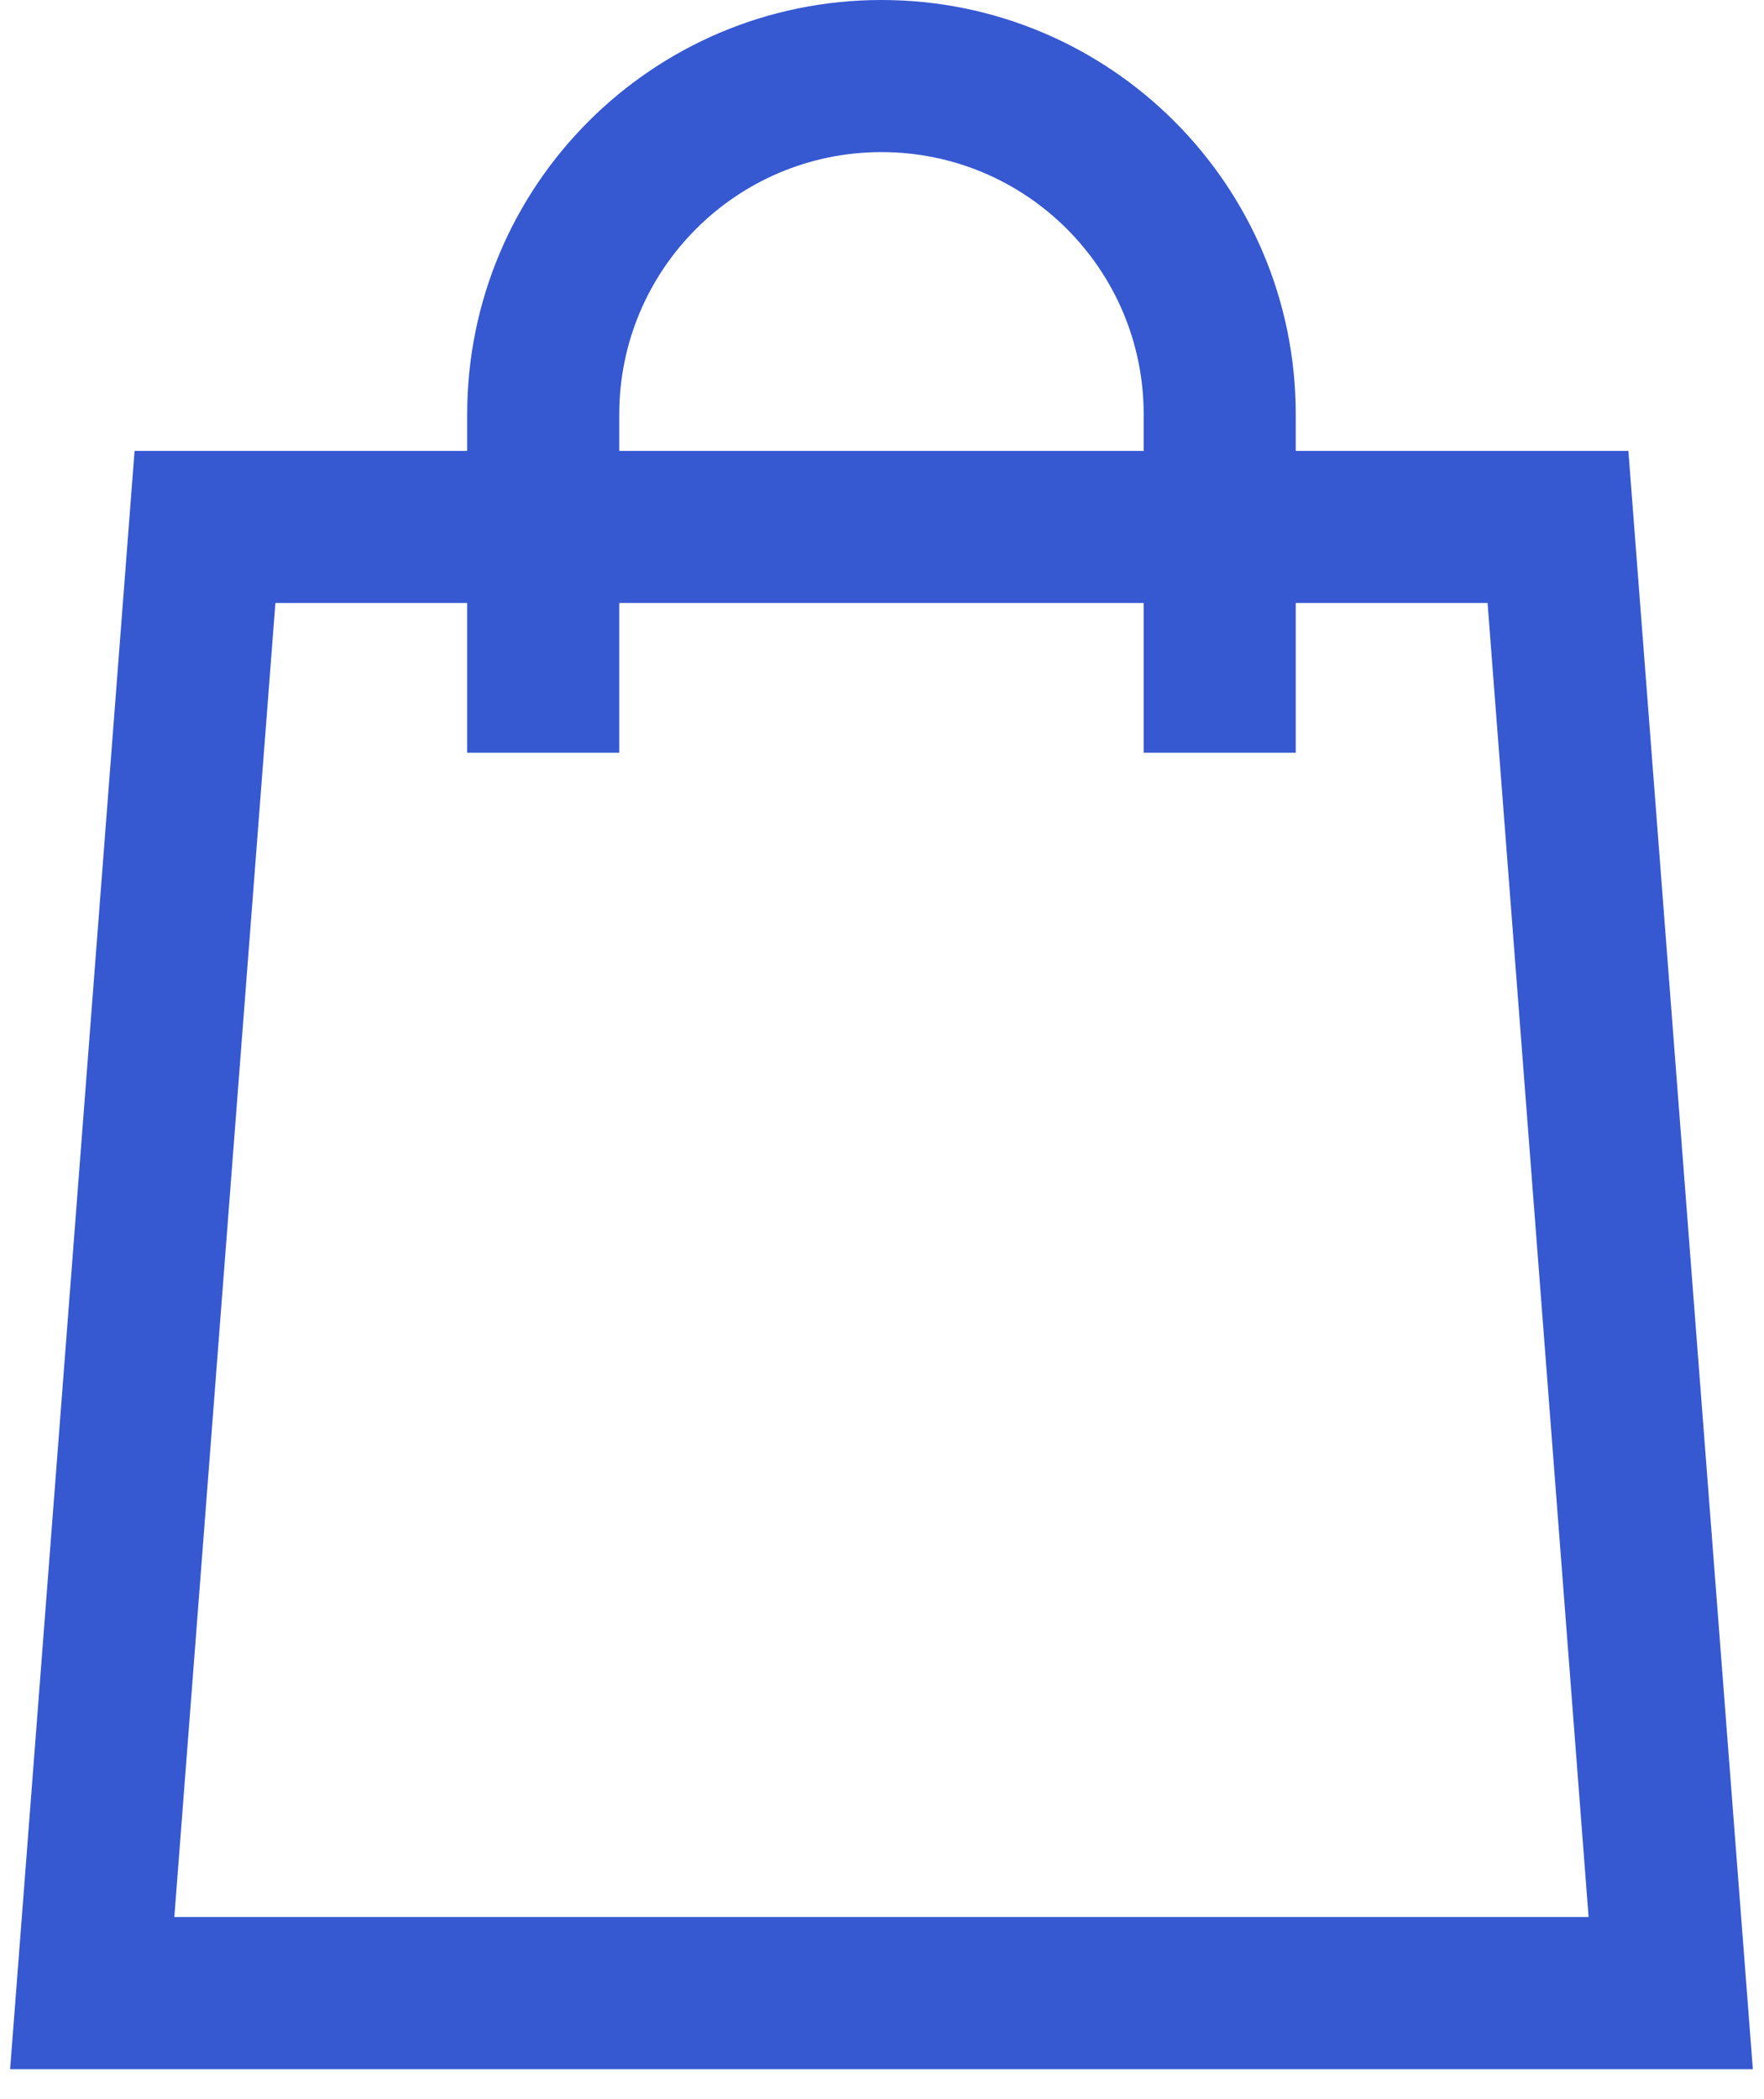 <svg width="58" height="69" viewBox="0 0 58 69" fill="none" xmlns="http://www.w3.org/2000/svg">
<path fill-rule="evenodd" clip-rule="evenodd" d="M20.361 13.622C20.361 8.86 24.221 5 28.983 5C33.744 5 37.604 8.86 37.604 13.622V14.821H20.361V13.622ZM15.361 19.821V24.744H20.361V19.821H37.604V24.744H42.604V19.821H48.911L52.233 63.016H5.732L9.055 19.821H15.361ZM15.361 14.821V13.622C15.361 6.099 21.46 0 28.983 0C36.506 0 42.604 6.099 42.604 13.622V14.821H51.226H53.541L53.718 17.129L57.426 65.325L57.633 68.016H54.933H3.033H0.333L0.54 65.325L4.247 17.129L4.425 14.821H6.74H15.361Z" fill="#3658D1"/>
</svg>
